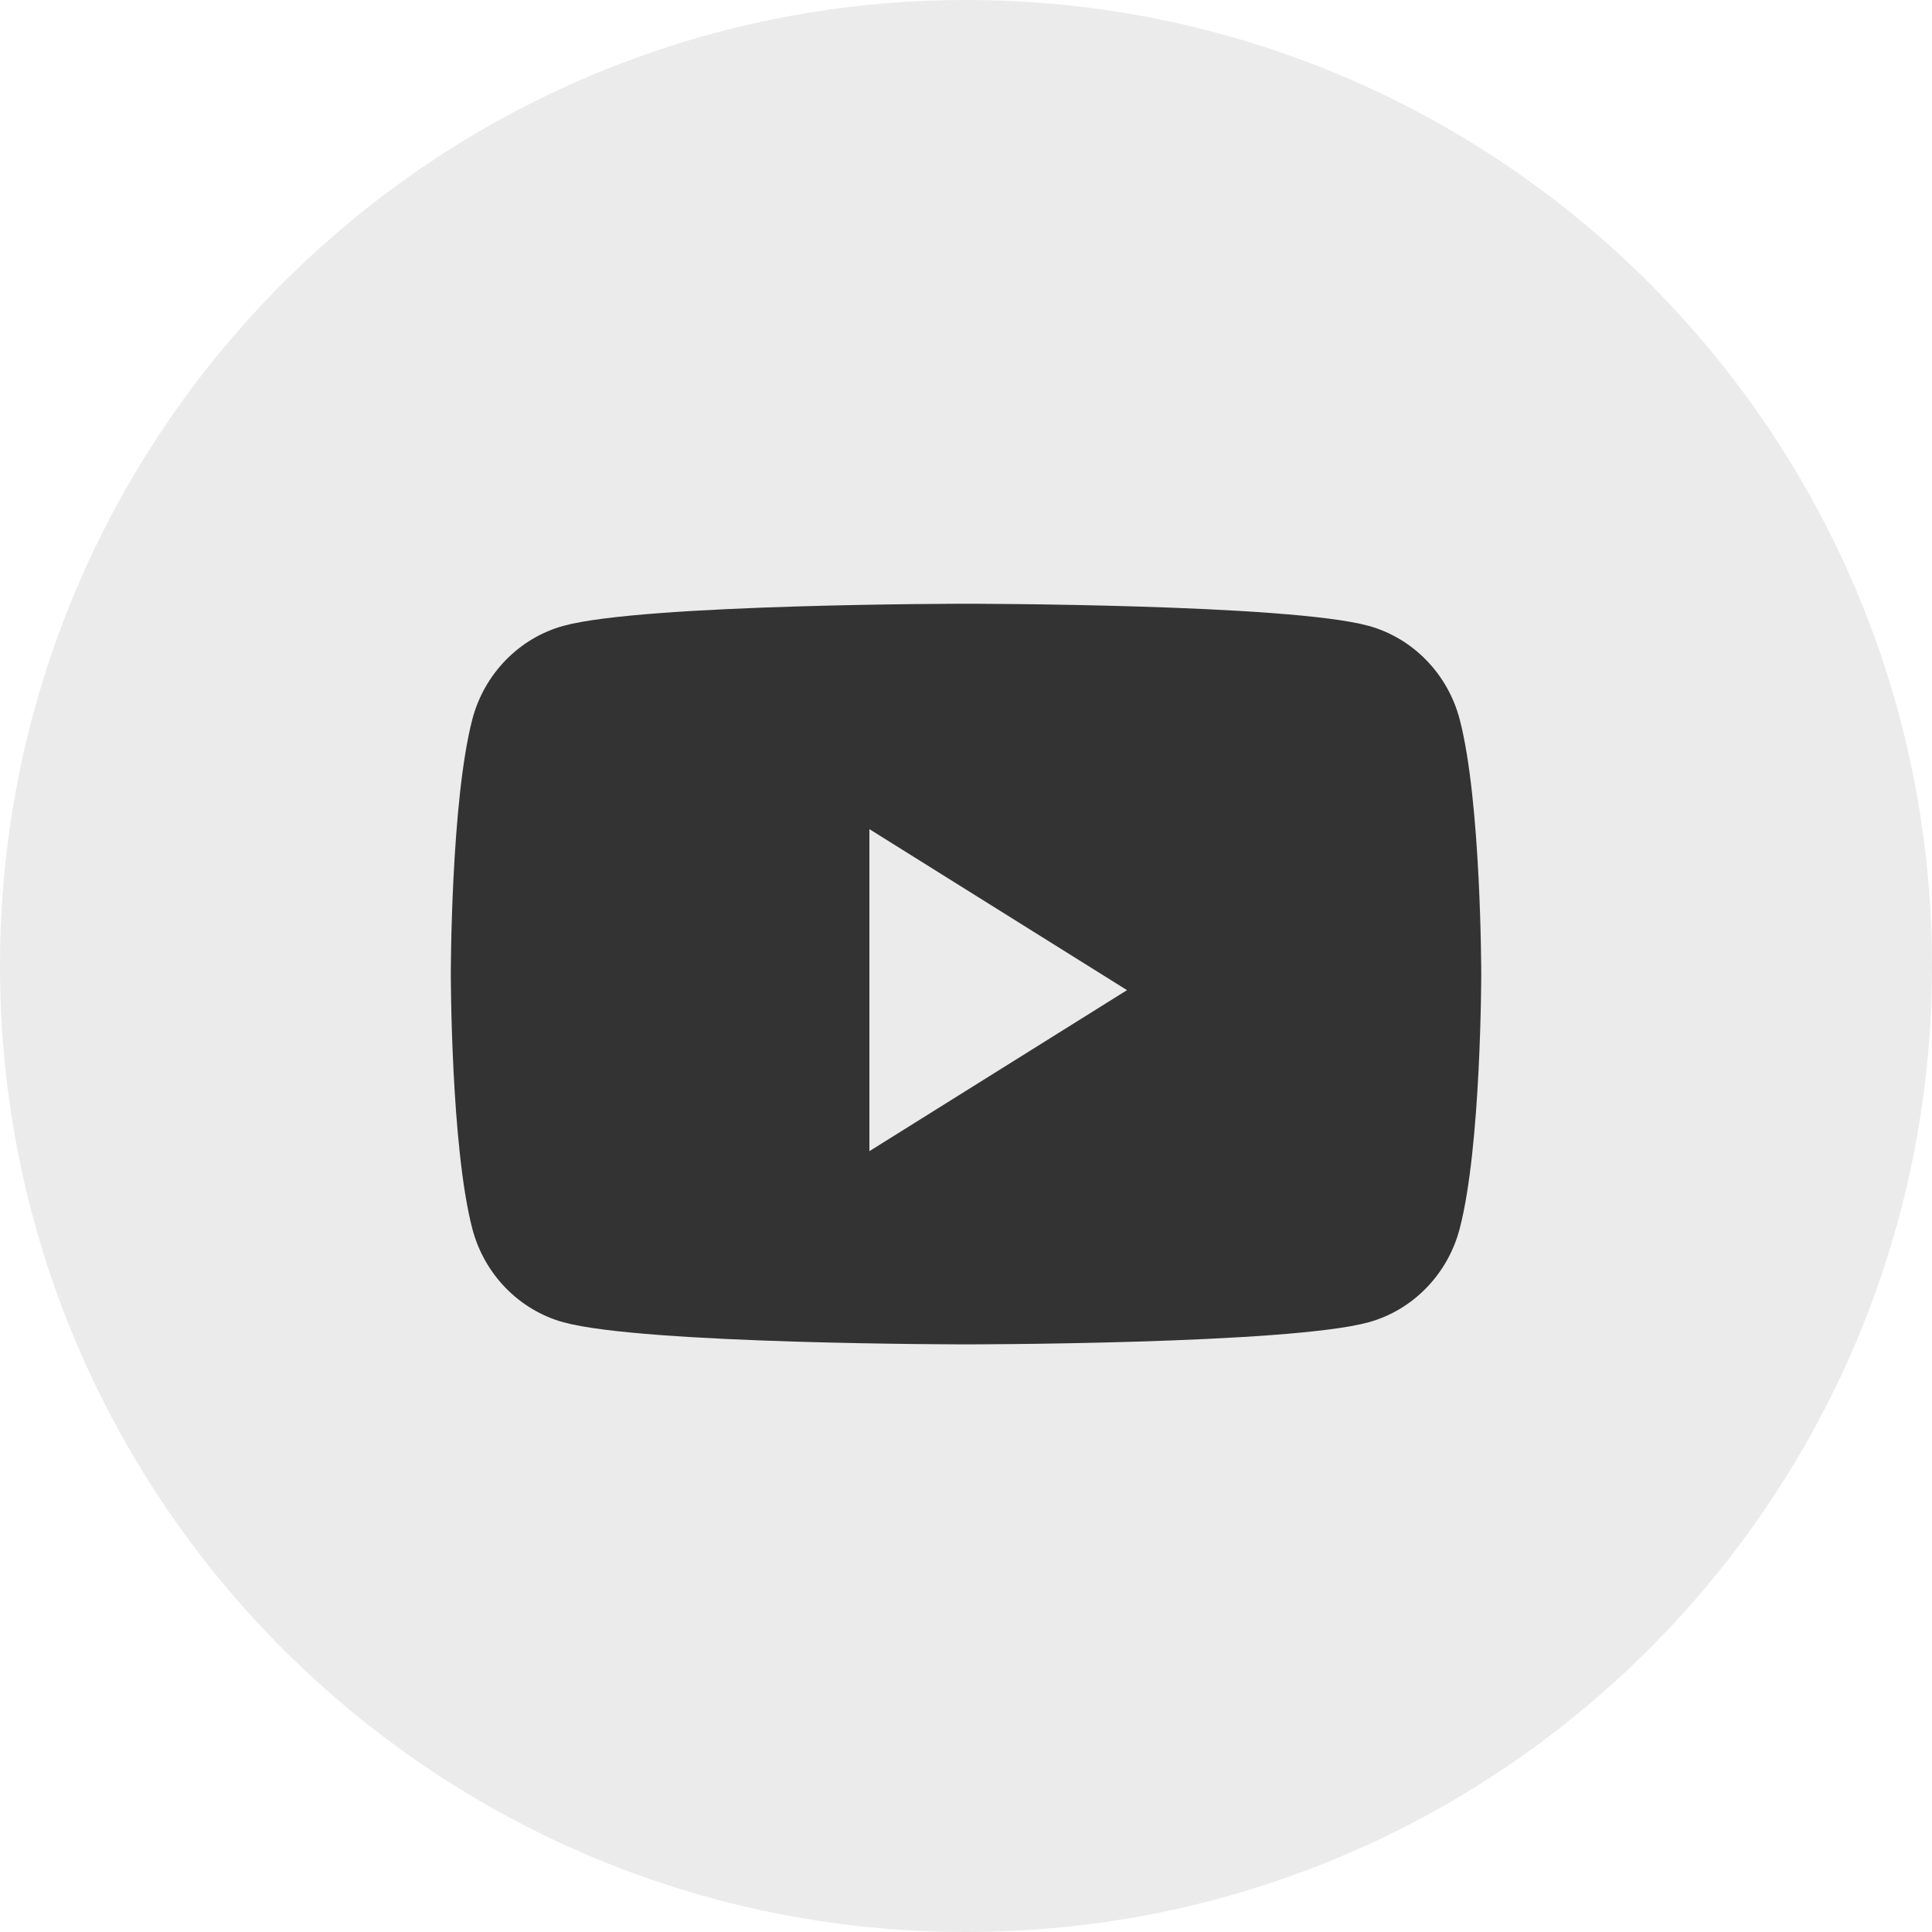 <svg width="32" height="32" viewBox="0 0 32 32" fill="none" xmlns="http://www.w3.org/2000/svg"><path opacity="0.1" fill-rule="evenodd" clip-rule="evenodd" d="M0 16C0 7.163 7.163 0 16 0C24.837 0 32 7.163 32 16C32 24.837 24.837 32 16 32C7.163 32 0 24.837 0 16Z" fill="#333333"/><path fill-rule="evenodd" clip-rule="evenodd" d="M22.668 10.366C23.402 10.568 23.98 11.162 24.177 11.915C24.534 13.282 24.534 16.133 24.534 16.133C24.534 16.133 24.534 18.985 24.177 20.351C23.98 21.105 23.402 21.699 22.668 21.901C21.337 22.267 16 22.267 16 22.267C16 22.267 10.663 22.267 9.332 21.901C8.598 21.699 8.02 21.105 7.823 20.351C7.467 18.985 7.467 16.133 7.467 16.133C7.467 16.133 7.467 13.282 7.823 11.915C8.02 11.162 8.598 10.568 9.332 10.366C10.663 10 16 10 16 10C16 10 21.337 10 22.668 10.366ZM14.4 13.733V19.067L18.667 16.4L14.4 13.733Z" fill="#333333"/></svg>